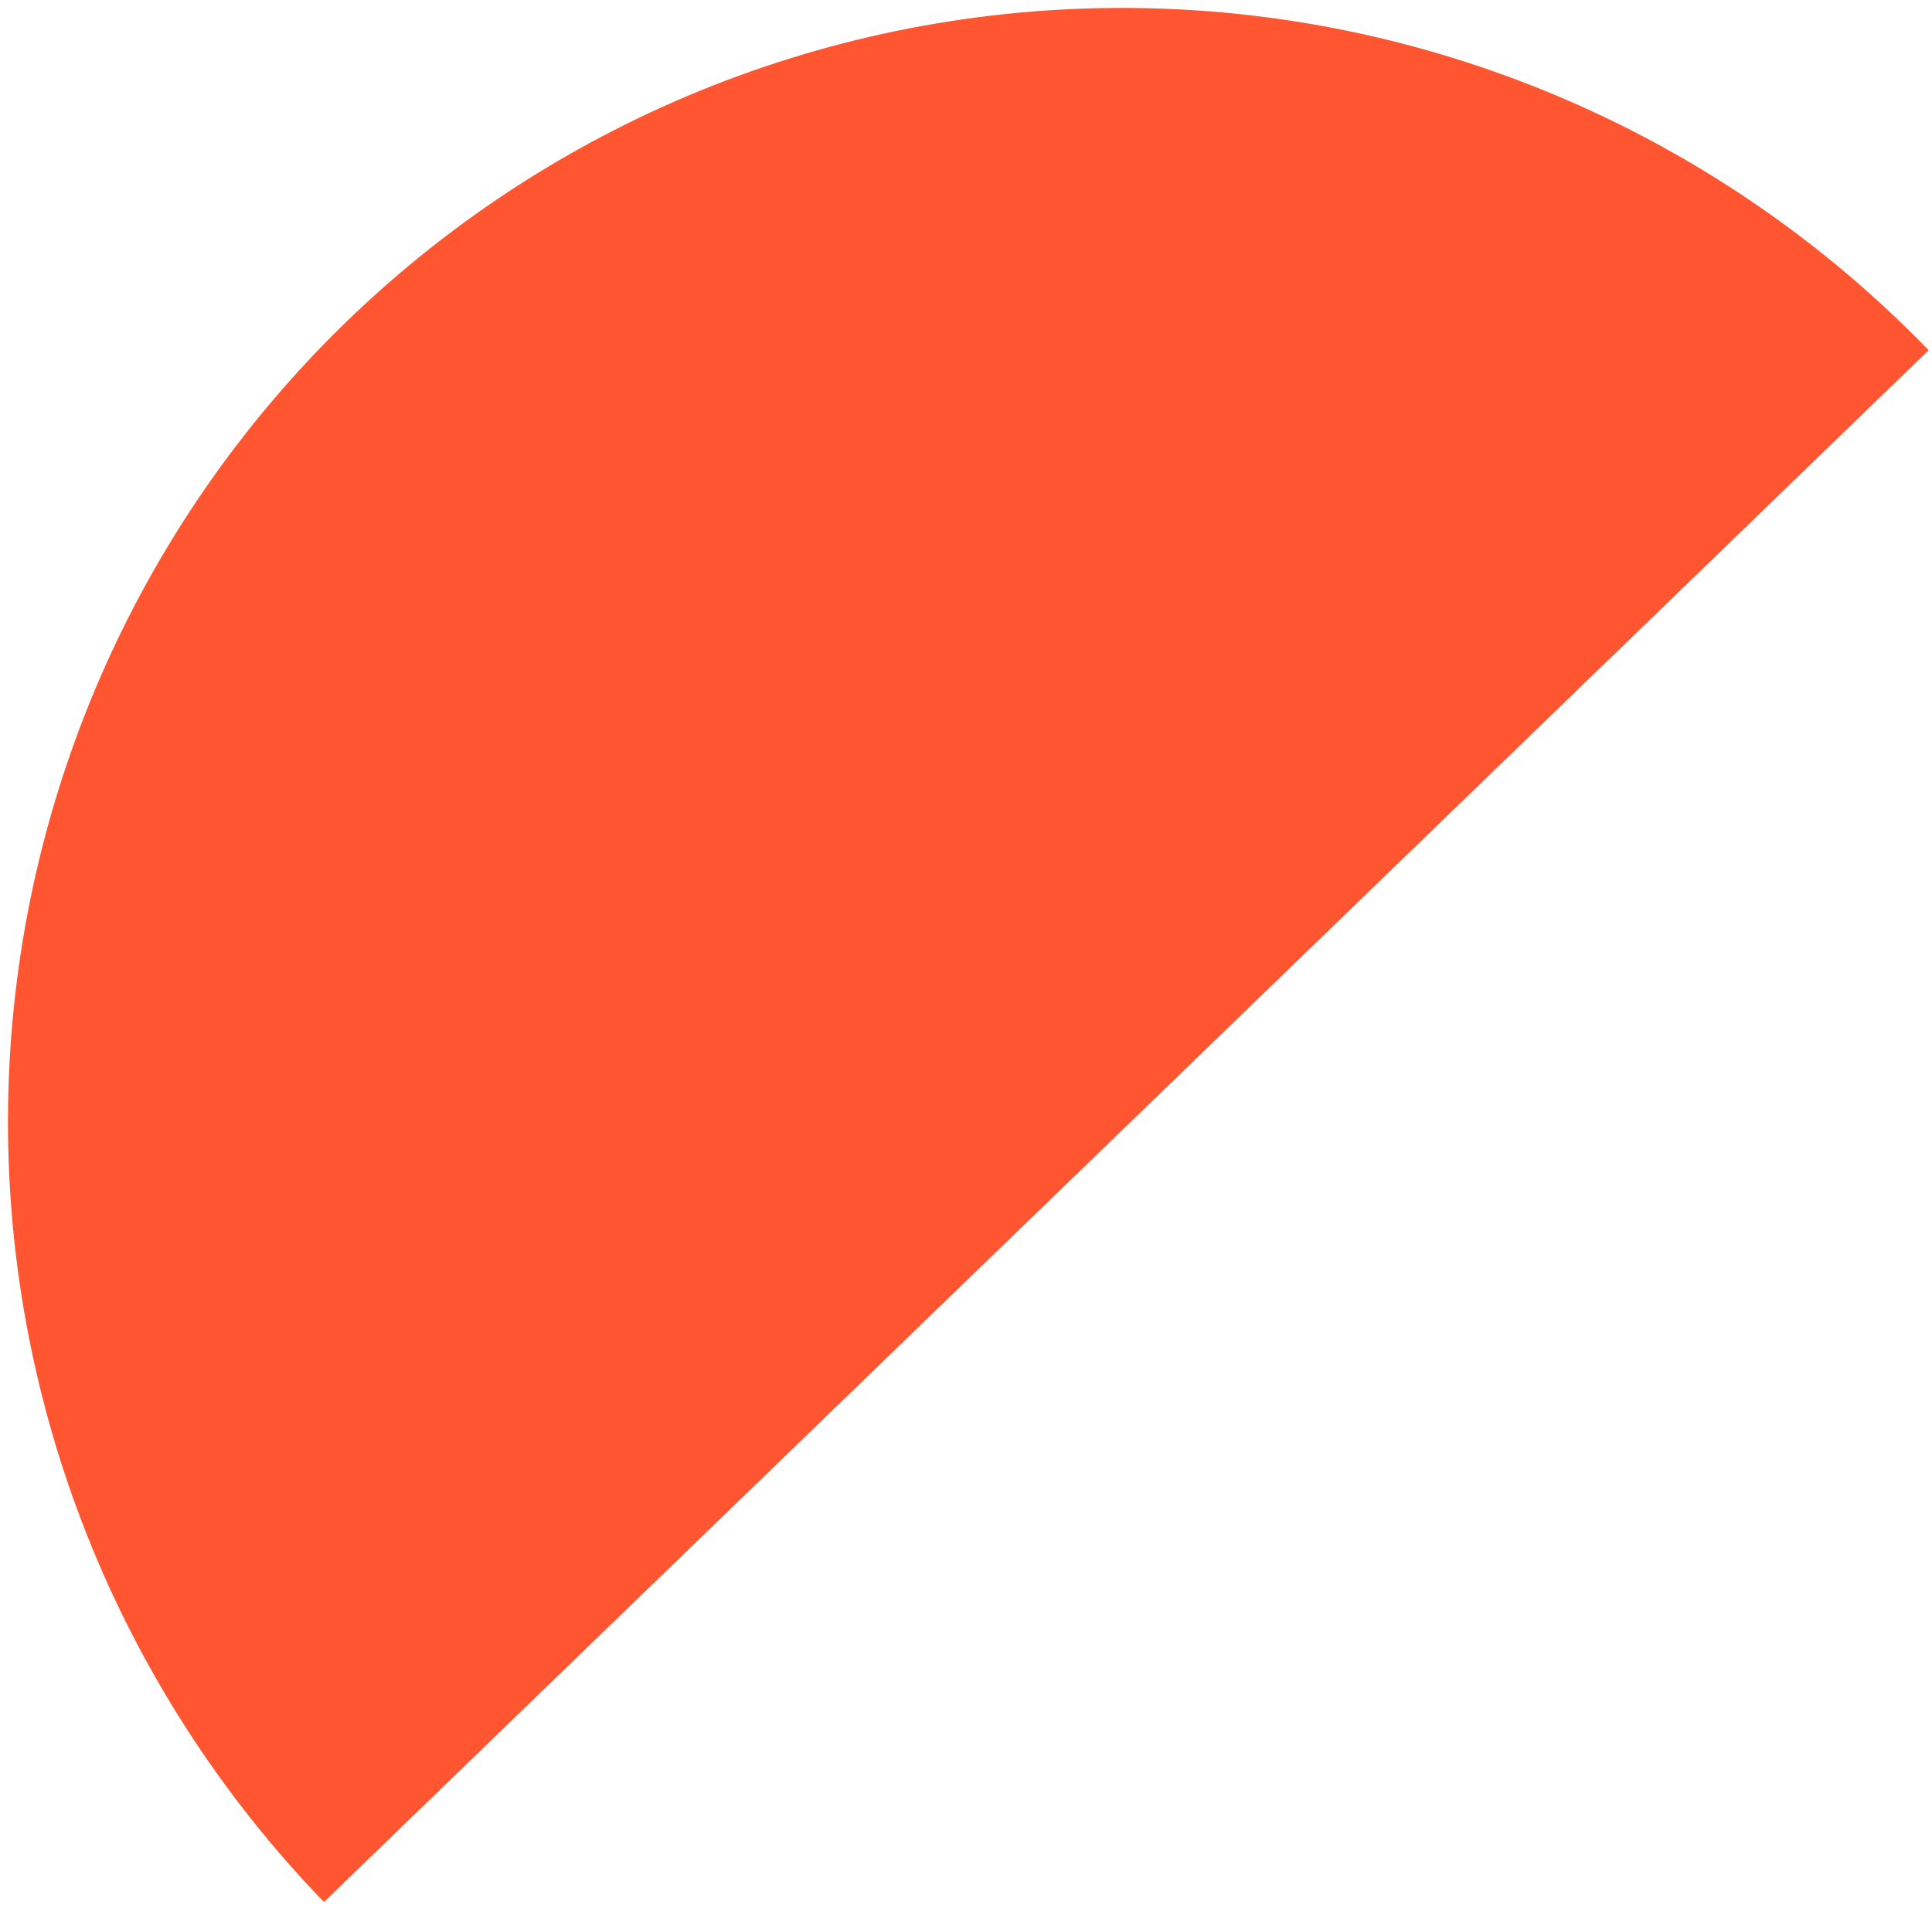 <?xml version="1.0" encoding="UTF-8"?> <svg xmlns="http://www.w3.org/2000/svg" width="225" height="222" viewBox="0 0 225 222" fill="none"> <path d="M224.608 40.797C200.545 15.921 167.623 1.585 133.085 0.946C98.547 0.305 65.221 13.412 40.439 37.383C15.658 61.354 1.45 94.226 0.941 128.766C0.433 163.306 13.667 196.687 37.729 221.563L131.169 131.18L224.608 40.797Z" fill="#FF5531"></path> </svg> 